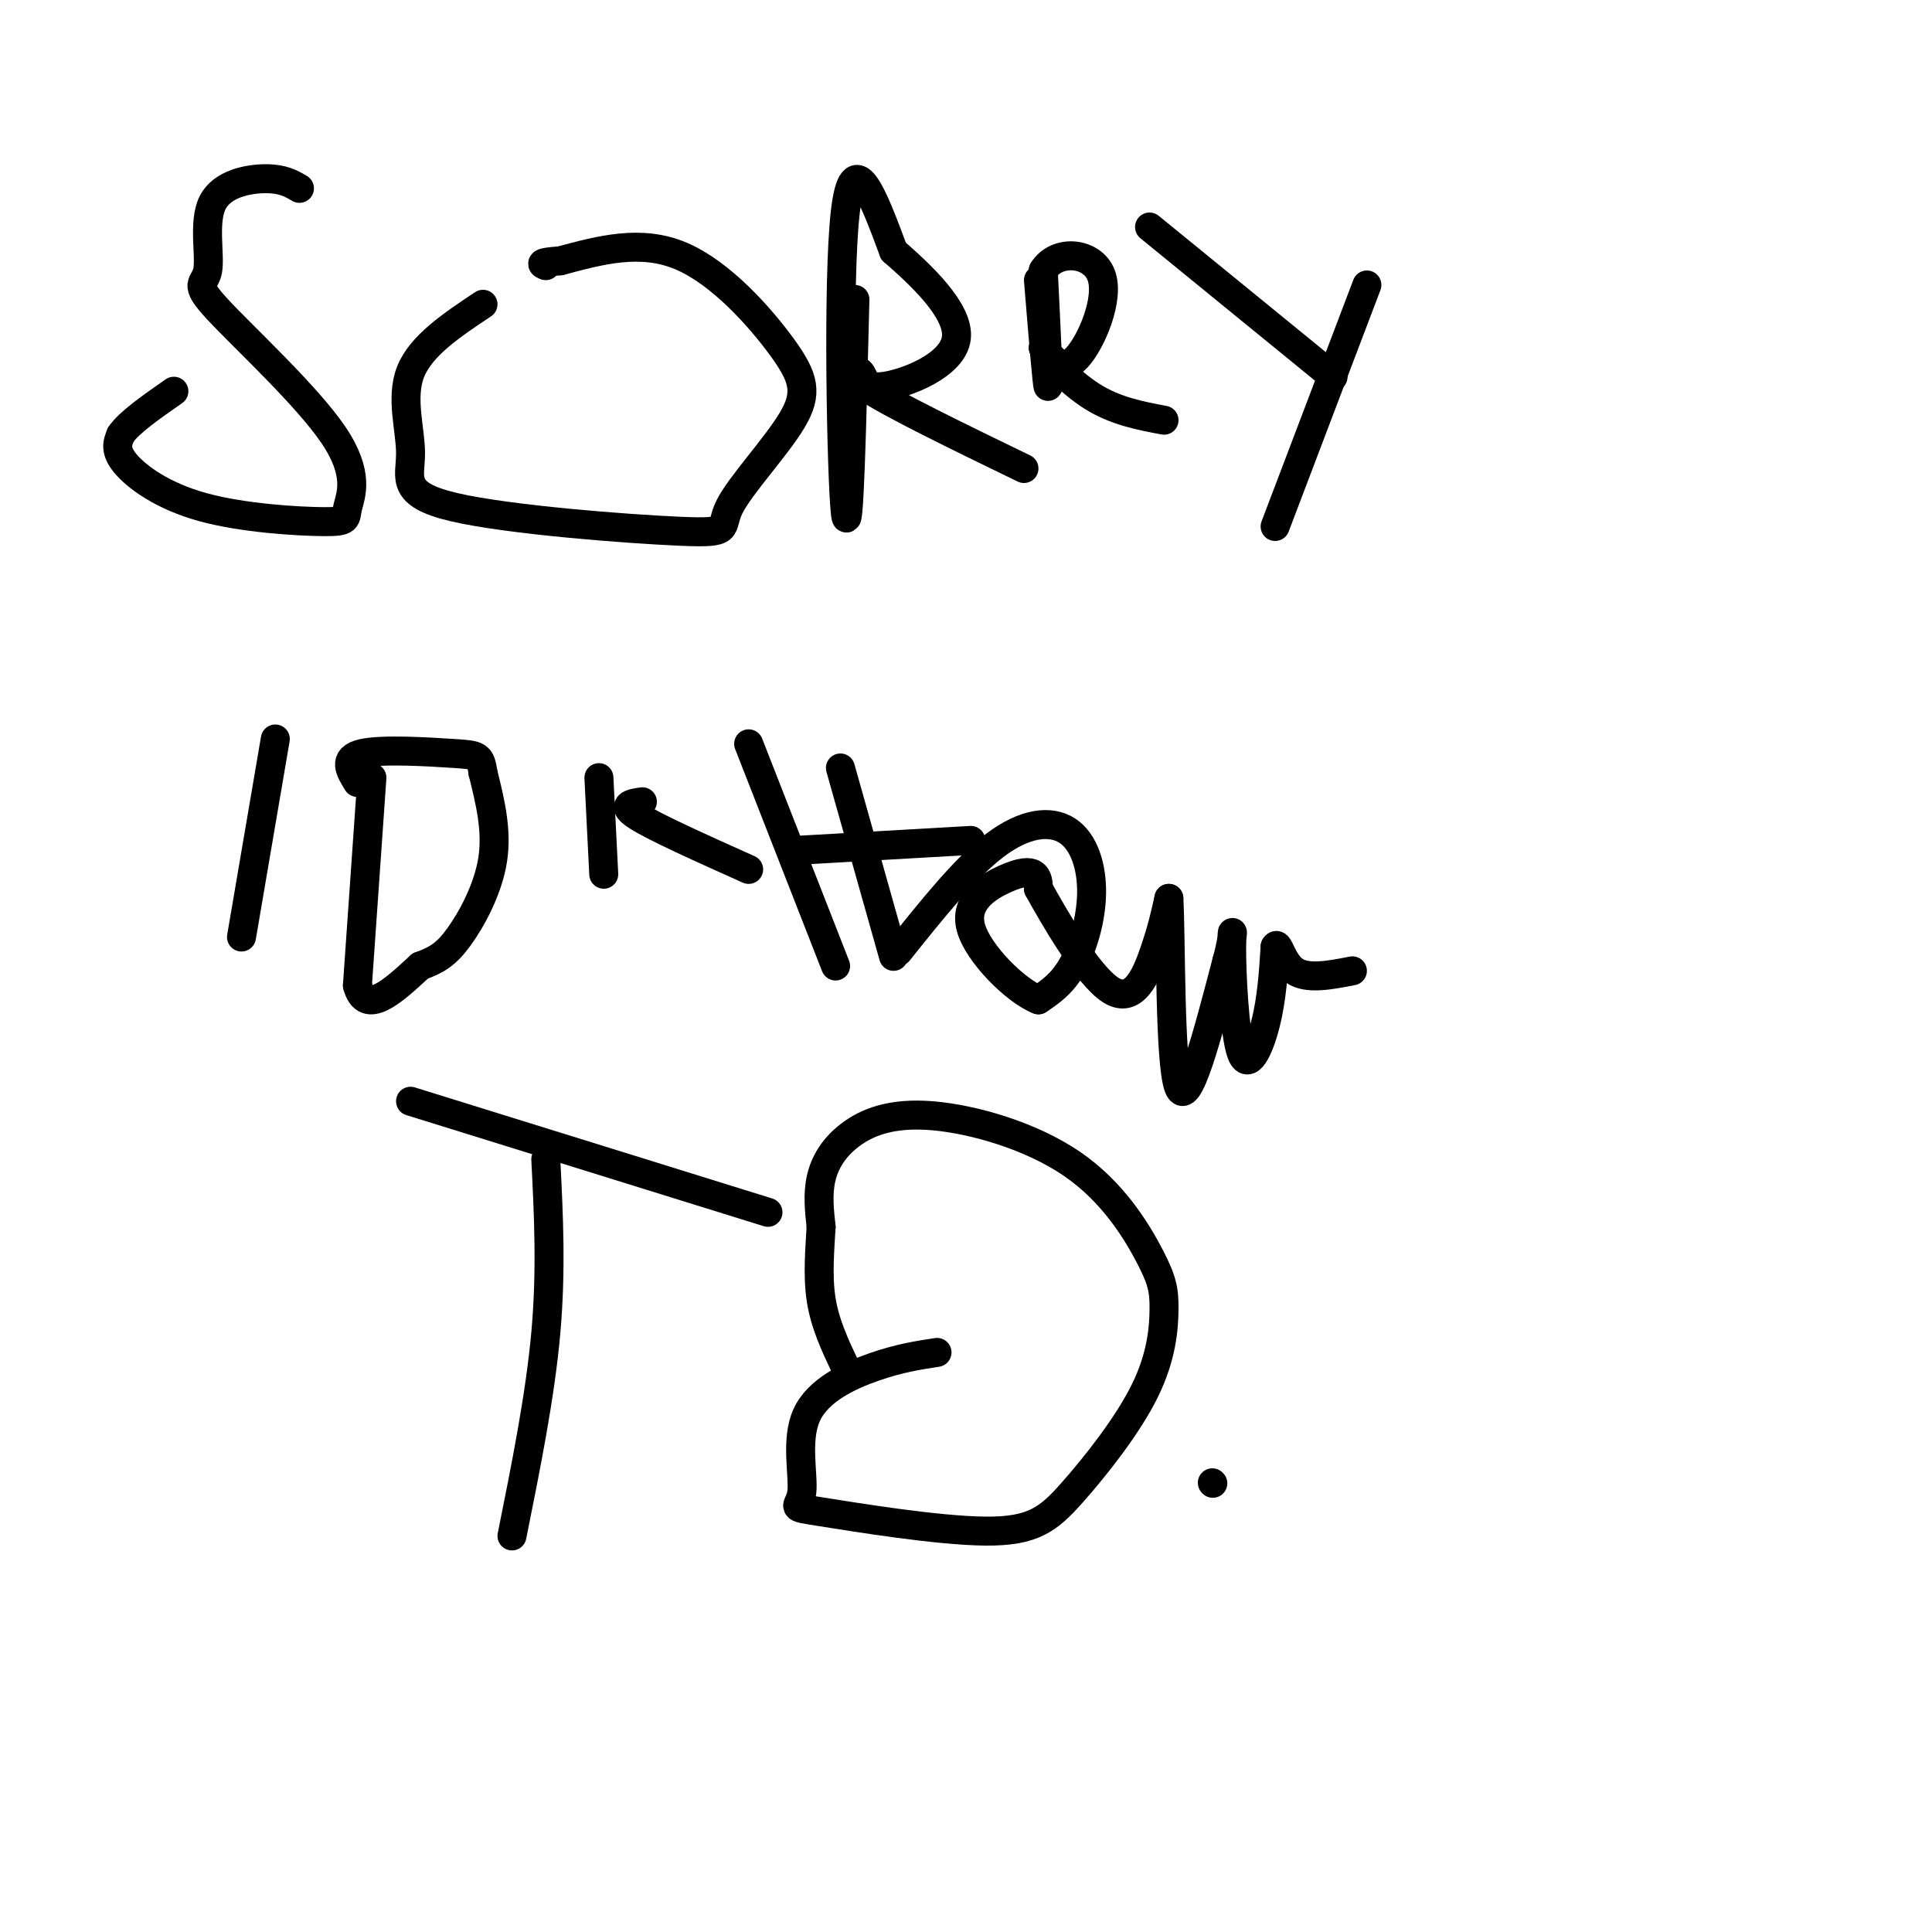<svg viewBox='0 0 400 400' version='1.1' xmlns='http://www.w3.org/2000/svg' xmlns:xlink='http://www.w3.org/1999/xlink'><g fill='none' stroke='#000000' stroke-width='6' stroke-linecap='round' stroke-linejoin='round'><path d='M62,39c-1.709,-1.003 -3.418,-2.007 -7,-2c-3.582,0.007 -9.038,1.024 -11,5c-1.962,3.976 -0.429,10.913 -1,14c-0.571,3.087 -3.247,2.326 2,8c5.247,5.674 18.417,17.782 24,26c5.583,8.218 3.579,12.545 3,15c-0.579,2.455 0.268,3.040 -5,3c-5.268,-0.040 -16.649,-0.703 -25,-3c-8.351,-2.297 -13.672,-6.228 -16,-9c-2.328,-2.772 -1.664,-4.386 -1,-6'/><path d='M25,90c1.667,-2.500 6.333,-5.750 11,-9'/><path d='M100,63c-6.434,4.283 -12.869,8.566 -15,14c-2.131,5.434 0.040,12.019 0,17c-0.040,4.981 -2.291,8.360 9,11c11.291,2.640 36.122,4.542 47,5c10.878,0.458 7.801,-0.529 10,-5c2.199,-4.471 9.672,-12.425 13,-18c3.328,-5.575 2.511,-8.770 -2,-15c-4.511,-6.230 -12.718,-15.494 -21,-19c-8.282,-3.506 -16.641,-1.253 -25,1'/><path d='M116,54c-4.667,0.333 -3.833,0.667 -3,1'/><path d='M177,62c-0.622,25.644 -1.244,51.289 -2,44c-0.756,-7.289 -1.644,-47.511 0,-62c1.644,-14.489 5.822,-3.244 10,8'/><path d='M185,52c5.344,4.661 13.706,12.312 13,18c-0.706,5.688 -10.478,9.411 -15,10c-4.522,0.589 -3.794,-1.957 -5,-3c-1.206,-1.043 -4.344,-0.584 1,3c5.344,3.584 19.172,10.292 33,17'/><path d='M215,58c0.917,11.167 1.833,22.333 2,22c0.167,-0.333 -0.417,-12.167 -1,-24'/><path d='M216,56c2.774,-4.524 10.208,-3.833 12,1c1.792,4.833 -2.060,13.810 -5,17c-2.940,3.190 -4.970,0.595 -7,-2'/><path d='M216,72c0.467,1.689 5.133,6.911 10,10c4.867,3.089 9.933,4.044 15,5'/><path d='M238,47c0.000,0.000 38.000,31.000 38,31'/><path d='M283,59c0.000,0.000 -19.000,50.000 -19,50'/><path d='M57,153c0.000,0.000 -7.000,41.000 -7,41'/><path d='M77,161c0.000,0.000 -3.000,43.000 -3,43'/><path d='M74,204c1.667,6.500 7.333,1.250 13,-4'/><path d='M87,200c3.381,-1.238 5.333,-2.333 8,-6c2.667,-3.667 6.048,-9.905 7,-16c0.952,-6.095 -0.524,-12.048 -2,-18'/><path d='M100,160c-0.548,-3.619 -0.917,-3.667 -6,-4c-5.083,-0.333 -14.881,-0.952 -19,0c-4.119,0.952 -2.560,3.476 -1,6'/><path d='M124,161c0.000,0.000 1.000,20.000 1,20'/><path d='M133,166c-2.333,0.333 -4.667,0.667 -1,3c3.667,2.333 13.333,6.667 23,11'/><path d='M155,154c0.000,0.000 18.000,46.000 18,46'/><path d='M174,159c0.000,0.000 11.000,39.000 11,39'/><path d='M166,176c0.000,0.000 35.000,-2.000 35,-2'/><path d='M186,197c6.927,-8.673 13.853,-17.346 20,-22c6.147,-4.654 11.514,-5.289 15,-3c3.486,2.289 5.093,7.501 5,13c-0.093,5.499 -1.884,11.285 -4,15c-2.116,3.715 -4.558,5.357 -7,7'/><path d='M215,207c-4.585,-1.734 -12.549,-9.568 -14,-15c-1.451,-5.432 3.609,-8.463 7,-10c3.391,-1.537 5.112,-1.582 6,-1c0.888,0.582 0.944,1.791 1,3'/><path d='M215,184c3.048,5.560 10.167,17.958 15,21c4.833,3.042 7.381,-3.274 9,-8c1.619,-4.726 2.310,-7.863 3,-11'/><path d='M242,186c0.467,8.111 0.133,33.889 2,39c1.867,5.111 5.933,-10.444 10,-26'/><path d='M254,199c1.726,-6.080 1.040,-8.279 1,-3c-0.040,5.279 0.566,18.037 2,22c1.434,3.963 3.695,-0.868 5,-6c1.305,-5.132 1.652,-10.566 2,-16'/><path d='M264,196c0.667,-1.378 1.333,3.178 4,5c2.667,1.822 7.333,0.911 12,0'/><path d='M113,240c0.583,11.500 1.167,23.000 0,36c-1.167,13.000 -4.083,27.500 -7,42'/><path d='M85,228c0.000,0.000 74.000,23.000 74,23'/><path d='M194,280c-3.906,0.599 -7.812,1.198 -13,3c-5.188,1.802 -11.657,4.806 -14,10c-2.343,5.194 -0.558,12.579 -1,16c-0.442,3.421 -3.109,2.878 4,4c7.109,1.122 23.994,3.909 34,4c10.006,0.091 13.133,-2.512 18,-8c4.867,-5.488 11.474,-13.859 15,-21c3.526,-7.141 3.971,-13.050 4,-17c0.029,-3.950 -0.357,-5.940 -3,-11c-2.643,-5.060 -7.542,-13.190 -16,-19c-8.458,-5.810 -20.473,-9.300 -29,-10c-8.527,-0.700 -13.565,1.388 -17,4c-3.435,2.612 -5.267,5.746 -6,9c-0.733,3.254 -0.366,6.627 0,10'/><path d='M170,254c-0.222,4.267 -0.778,9.933 0,15c0.778,5.067 2.889,9.533 5,14'/><path d='M251,307c0.000,0.000 0.100,0.100 0.1,0.1'/></g>
</svg>